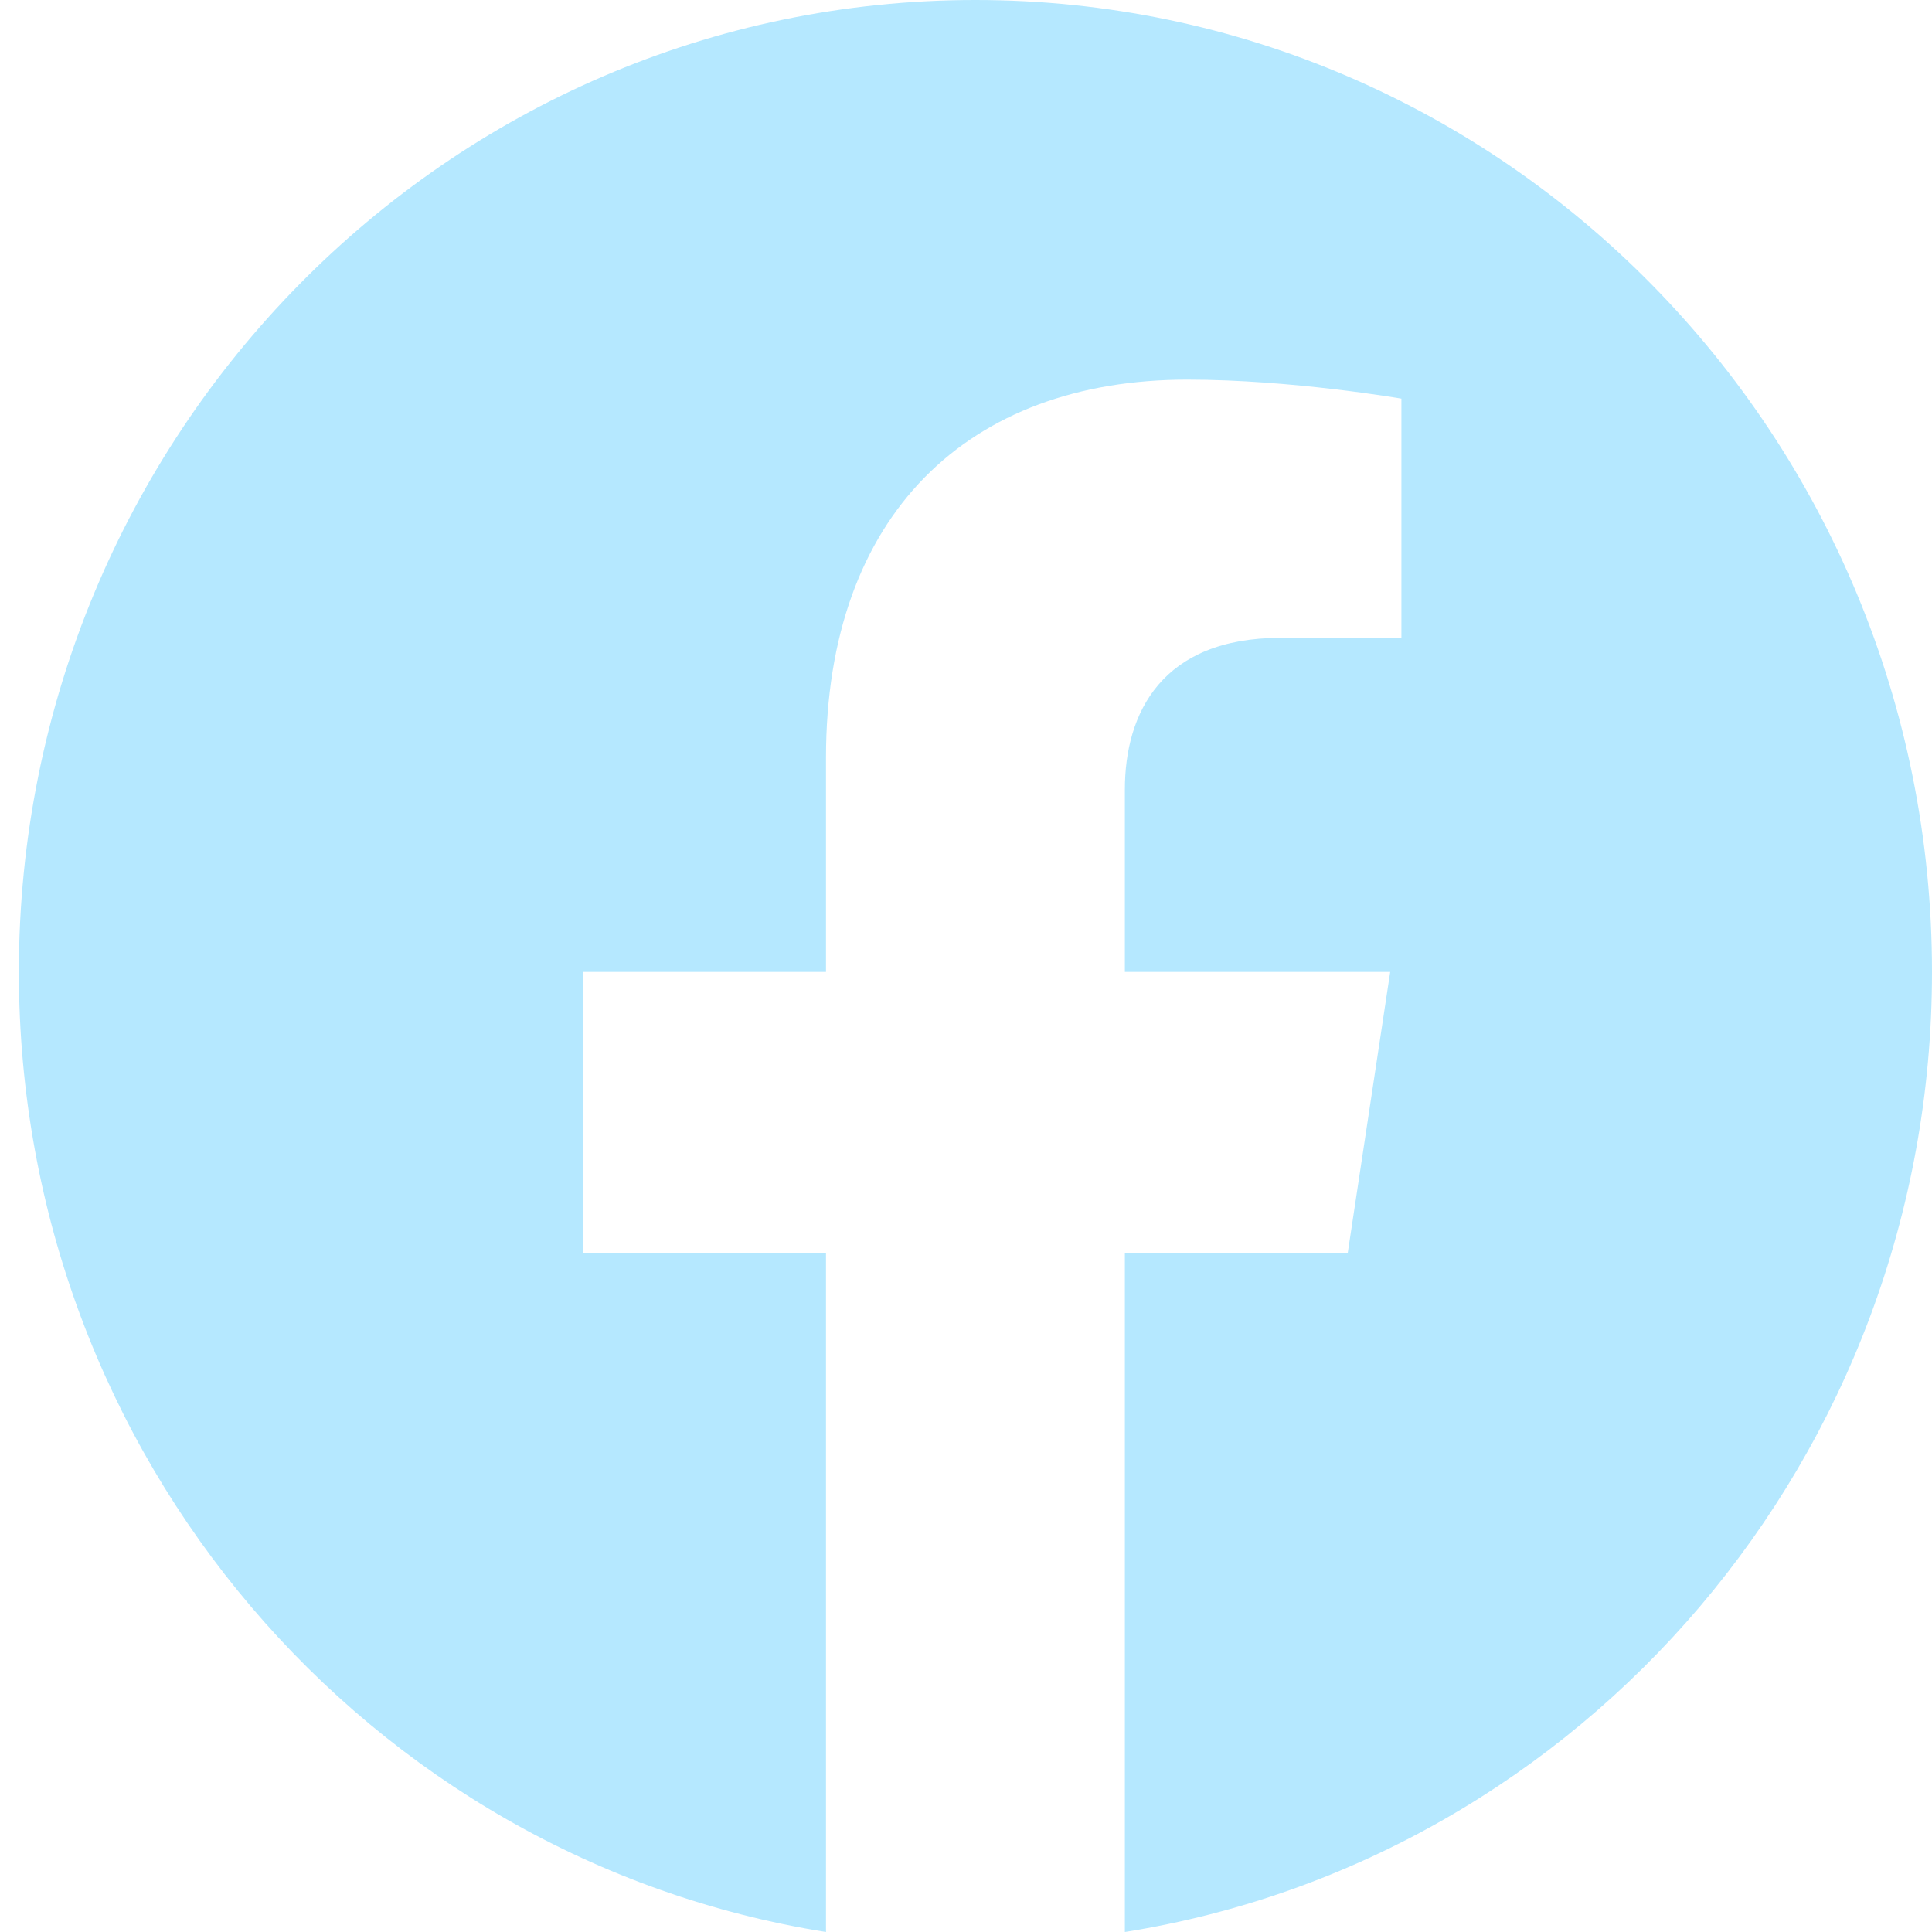 <?xml version="1.0" encoding="UTF-8"?>
<svg width="30px" height="30px" viewBox="0 0 30 30" version="1.1" xmlns="http://www.w3.org/2000/svg" xmlns:xlink="http://www.w3.org/1999/xlink">
    <title>Combined Shape</title>
    <defs>
        <linearGradient x1="0%" y1="50%" x2="100%" y2="50%" id="linearGradient-1">
            <stop stop-color="#b5e8ff" offset="0%"></stop>
            <stop stop-color="#b5e8ff" offset="100%"></stop>
        </linearGradient>
    </defs>
    <g id="Symbols" stroke="none" stroke-width="1" fill="none" fill-rule="evenodd">
        <path d="M15.146,0 C6.943,0 0.293,6.757 0.293,15.092 C0.293,22.624 5.724,28.868 12.826,30 L12.826,19.454 L9.055,19.454 L9.055,15.092 L12.826,15.092 L12.826,11.767 C12.826,7.984 15.043,5.895 18.436,5.895 C20.062,5.895 21.761,6.19 21.761,6.19 L21.761,9.904 L19.888,9.904 C18.043,9.904 17.467,11.068 17.467,12.26 L17.467,15.092 L21.587,15.092 L20.928,19.454 L17.467,19.454 L17.467,30 C24.568,28.868 30,22.624 30,15.092 C30,6.757 23.35,0 15.146,0 Z" id="Combined-Shape" fill="url(#linearGradient-1)"></path>
    </g>
</svg>